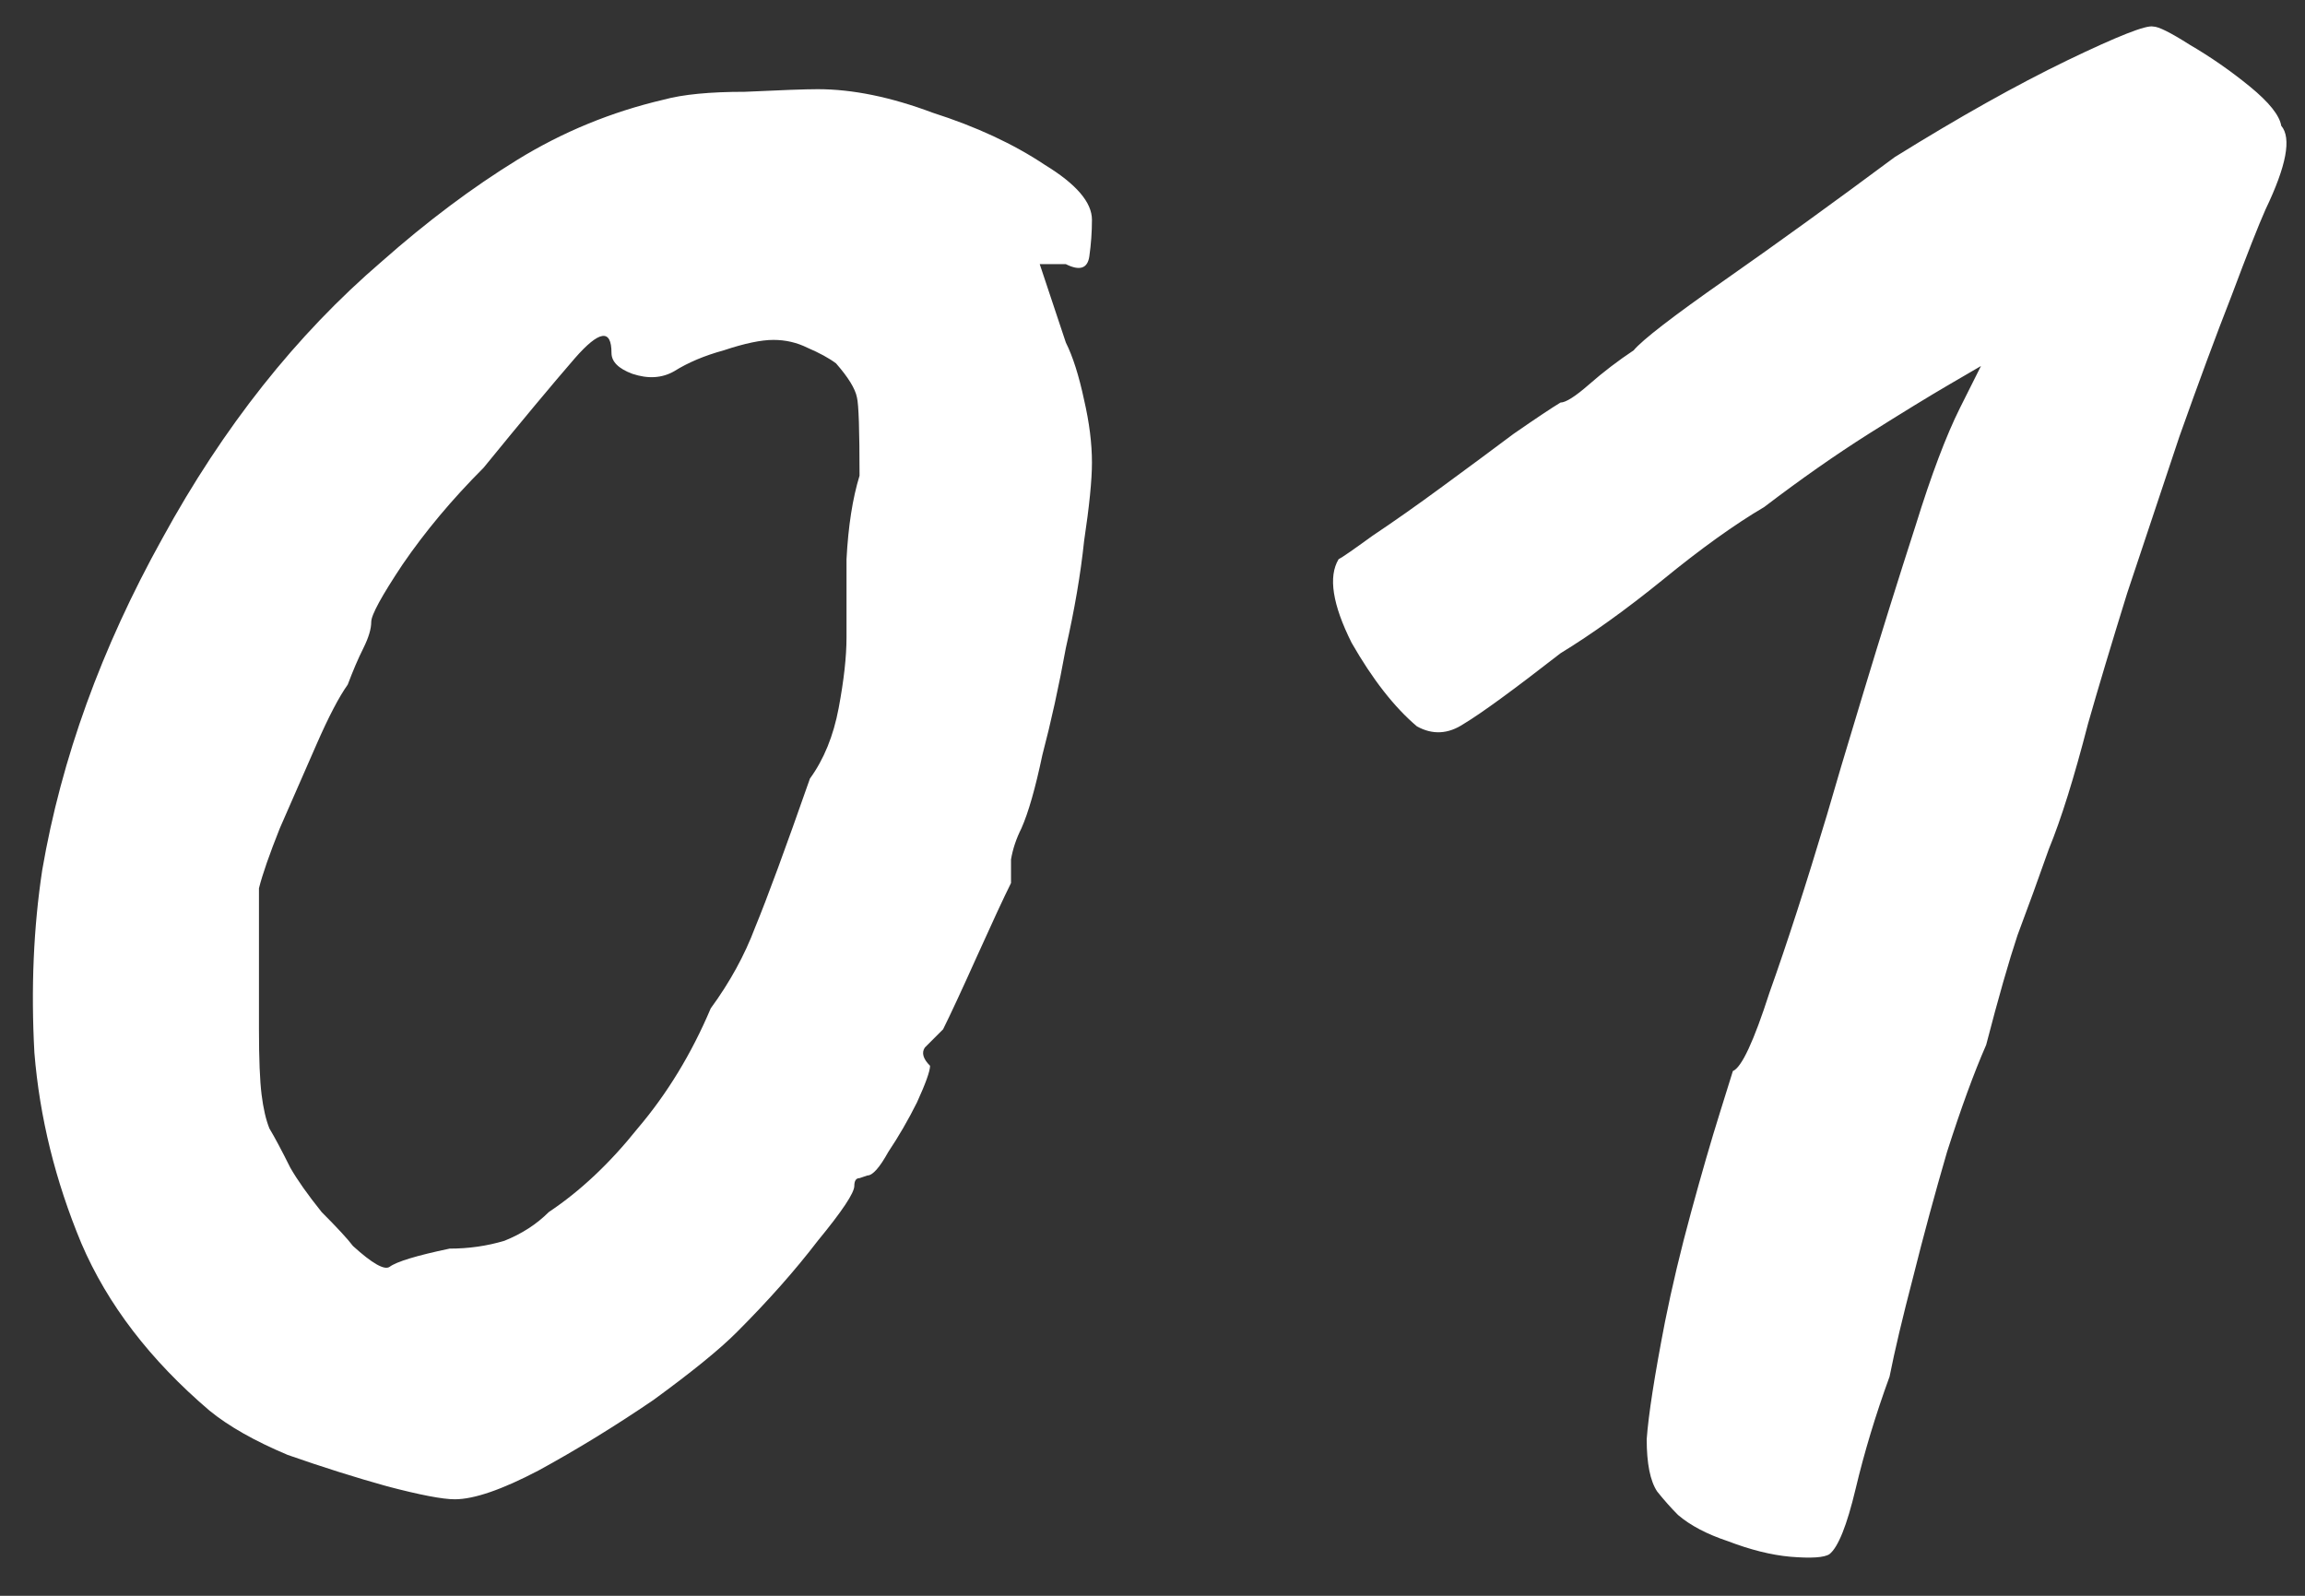 <?xml version="1.0" encoding="UTF-8"?> <svg xmlns="http://www.w3.org/2000/svg" width="52" height="36" viewBox="0 0 52 36" fill="none"><rect x="0" y="0" width="52" height="36" fill="#333333" stroke="none"/> <path d="M10.26 33.823C9.985 33.823 9.475 33.725 8.729 33.529C8.022 33.332 7.276 33.097 6.49 32.822C5.744 32.508 5.155 32.174 4.723 31.82C3.388 30.681 2.425 29.425 1.836 28.05C1.247 26.636 0.894 25.203 0.776 23.75C0.697 22.297 0.756 20.922 0.953 19.626C1.385 17.113 2.288 14.619 3.663 12.145C5.037 9.631 6.687 7.55 8.611 5.9C9.632 4.997 10.653 4.231 11.674 3.603C12.695 2.975 13.795 2.523 14.973 2.248C15.405 2.13 16.014 2.071 16.799 2.071C17.624 2.032 18.174 2.012 18.449 2.012C19.234 2.012 20.098 2.189 21.041 2.543C22.023 2.857 22.867 3.249 23.574 3.721C24.281 4.153 24.634 4.565 24.634 4.958C24.634 5.233 24.614 5.508 24.575 5.783C24.536 6.057 24.359 6.116 24.045 5.959H23.456L24.045 7.727C24.202 8.041 24.34 8.473 24.457 9.023C24.575 9.533 24.634 10.004 24.634 10.436C24.634 10.829 24.575 11.418 24.457 12.204C24.379 12.95 24.241 13.755 24.045 14.619C23.888 15.483 23.711 16.288 23.515 17.034C23.358 17.78 23.201 18.33 23.044 18.684C22.926 18.919 22.847 19.155 22.808 19.39C22.808 19.587 22.808 19.764 22.808 19.921C22.651 20.235 22.396 20.785 22.042 21.57C21.689 22.356 21.433 22.905 21.276 23.22C21.119 23.377 20.982 23.514 20.864 23.632C20.785 23.75 20.825 23.887 20.982 24.044C20.982 24.162 20.884 24.437 20.687 24.869C20.491 25.262 20.275 25.635 20.039 25.988C19.843 26.342 19.686 26.518 19.568 26.518C19.568 26.518 19.509 26.538 19.391 26.578C19.313 26.578 19.273 26.636 19.273 26.754C19.273 26.911 18.998 27.324 18.449 27.991C17.938 28.659 17.329 29.346 16.622 30.053C16.23 30.446 15.601 30.956 14.738 31.585C13.873 32.174 13.009 32.704 12.146 33.175C11.321 33.607 10.692 33.823 10.26 33.823ZM10.143 28.168C10.575 28.168 10.987 28.109 11.38 27.991C11.772 27.834 12.106 27.618 12.381 27.343C13.088 26.872 13.756 26.244 14.384 25.458C15.052 24.673 15.601 23.77 16.034 22.748C16.465 22.159 16.799 21.55 17.035 20.922C17.31 20.255 17.722 19.135 18.272 17.564C18.586 17.132 18.802 16.602 18.92 15.974C19.038 15.345 19.097 14.815 19.097 14.383C19.097 13.951 19.097 13.362 19.097 12.616C19.136 11.87 19.234 11.242 19.391 10.731C19.391 9.71 19.372 9.121 19.332 8.964C19.293 8.767 19.136 8.512 18.861 8.198C18.704 8.08 18.488 7.962 18.213 7.844C17.977 7.727 17.722 7.668 17.447 7.668C17.172 7.668 16.799 7.746 16.328 7.903C15.896 8.021 15.523 8.178 15.209 8.375C14.934 8.532 14.62 8.551 14.266 8.433C13.952 8.316 13.795 8.159 13.795 7.962C13.795 7.412 13.52 7.452 12.97 8.08C12.46 8.669 11.772 9.494 10.908 10.554C10.201 11.261 9.593 11.988 9.082 12.734C8.611 13.441 8.375 13.873 8.375 14.03C8.375 14.187 8.316 14.383 8.199 14.619C8.081 14.854 7.963 15.13 7.845 15.444C7.649 15.719 7.413 16.17 7.138 16.799C6.863 17.427 6.588 18.055 6.313 18.684C6.078 19.273 5.921 19.724 5.842 20.038C5.842 20.196 5.842 20.628 5.842 21.334C5.842 22.002 5.842 22.631 5.842 23.22C5.842 23.887 5.862 24.378 5.901 24.692C5.94 25.006 5.999 25.262 6.078 25.458C6.196 25.654 6.353 25.949 6.549 26.342C6.706 26.617 6.942 26.951 7.256 27.343C7.609 27.697 7.845 27.952 7.963 28.109C8.395 28.502 8.67 28.659 8.788 28.58C8.945 28.462 9.396 28.325 10.143 28.168ZM41.273 35.06C41.155 35.139 40.86 35.158 40.389 35.119C39.957 35.08 39.486 34.962 38.975 34.766C38.504 34.609 38.131 34.412 37.856 34.177C37.699 34.02 37.542 33.843 37.385 33.647C37.228 33.411 37.149 33.018 37.149 32.468C37.188 31.919 37.326 31.035 37.562 29.817C37.719 29.032 37.915 28.207 38.151 27.343C38.386 26.479 38.602 25.733 38.799 25.105C38.995 24.476 39.093 24.162 39.093 24.162C39.289 24.084 39.564 23.494 39.918 22.395C40.311 21.295 40.743 19.96 41.214 18.389C41.371 17.839 41.646 16.916 42.039 15.62C42.431 14.324 42.824 13.068 43.217 11.85C43.57 10.711 43.904 9.828 44.218 9.199C44.532 8.571 44.69 8.257 44.69 8.257C44.69 8.257 44.454 8.394 43.983 8.669C43.511 8.944 42.903 9.317 42.156 9.788C41.41 10.26 40.625 10.809 39.8 11.438C39.132 11.831 38.367 12.38 37.503 13.087C36.678 13.755 35.912 14.305 35.205 14.737C34.145 15.562 33.418 16.092 33.026 16.327C32.672 16.563 32.319 16.582 31.965 16.386C31.455 15.954 30.964 15.326 30.492 14.501C30.06 13.637 29.962 13.009 30.198 12.616C30.276 12.577 30.532 12.4 30.964 12.086C31.435 11.772 31.965 11.399 32.554 10.966C33.143 10.534 33.673 10.142 34.145 9.788C34.655 9.435 35.009 9.199 35.205 9.081C35.323 9.081 35.539 8.944 35.853 8.669C36.167 8.394 36.501 8.139 36.855 7.903C37.051 7.668 37.738 7.137 38.916 6.313C40.095 5.488 41.371 4.565 42.745 3.544C44.199 2.641 45.495 1.914 46.633 1.364C47.772 0.815 48.42 0.559 48.578 0.599C48.695 0.599 48.97 0.736 49.402 1.011C49.873 1.286 50.325 1.6 50.757 1.953C51.189 2.307 51.425 2.601 51.464 2.837C51.7 3.112 51.582 3.74 51.111 4.722C50.953 5.076 50.698 5.724 50.345 6.666C49.991 7.569 49.599 8.63 49.167 9.847C48.774 11.025 48.381 12.204 47.988 13.382C47.635 14.521 47.34 15.502 47.105 16.327C46.791 17.545 46.496 18.487 46.221 19.155C45.986 19.823 45.75 20.471 45.514 21.099C45.318 21.688 45.082 22.513 44.807 23.573C44.532 24.201 44.238 25.006 43.924 25.988C43.649 26.931 43.394 27.873 43.158 28.816C42.922 29.719 42.745 30.465 42.628 31.055C42.313 31.919 42.058 32.763 41.862 33.588C41.666 34.412 41.469 34.903 41.273 35.06Z" fill="white"></path> </svg> 